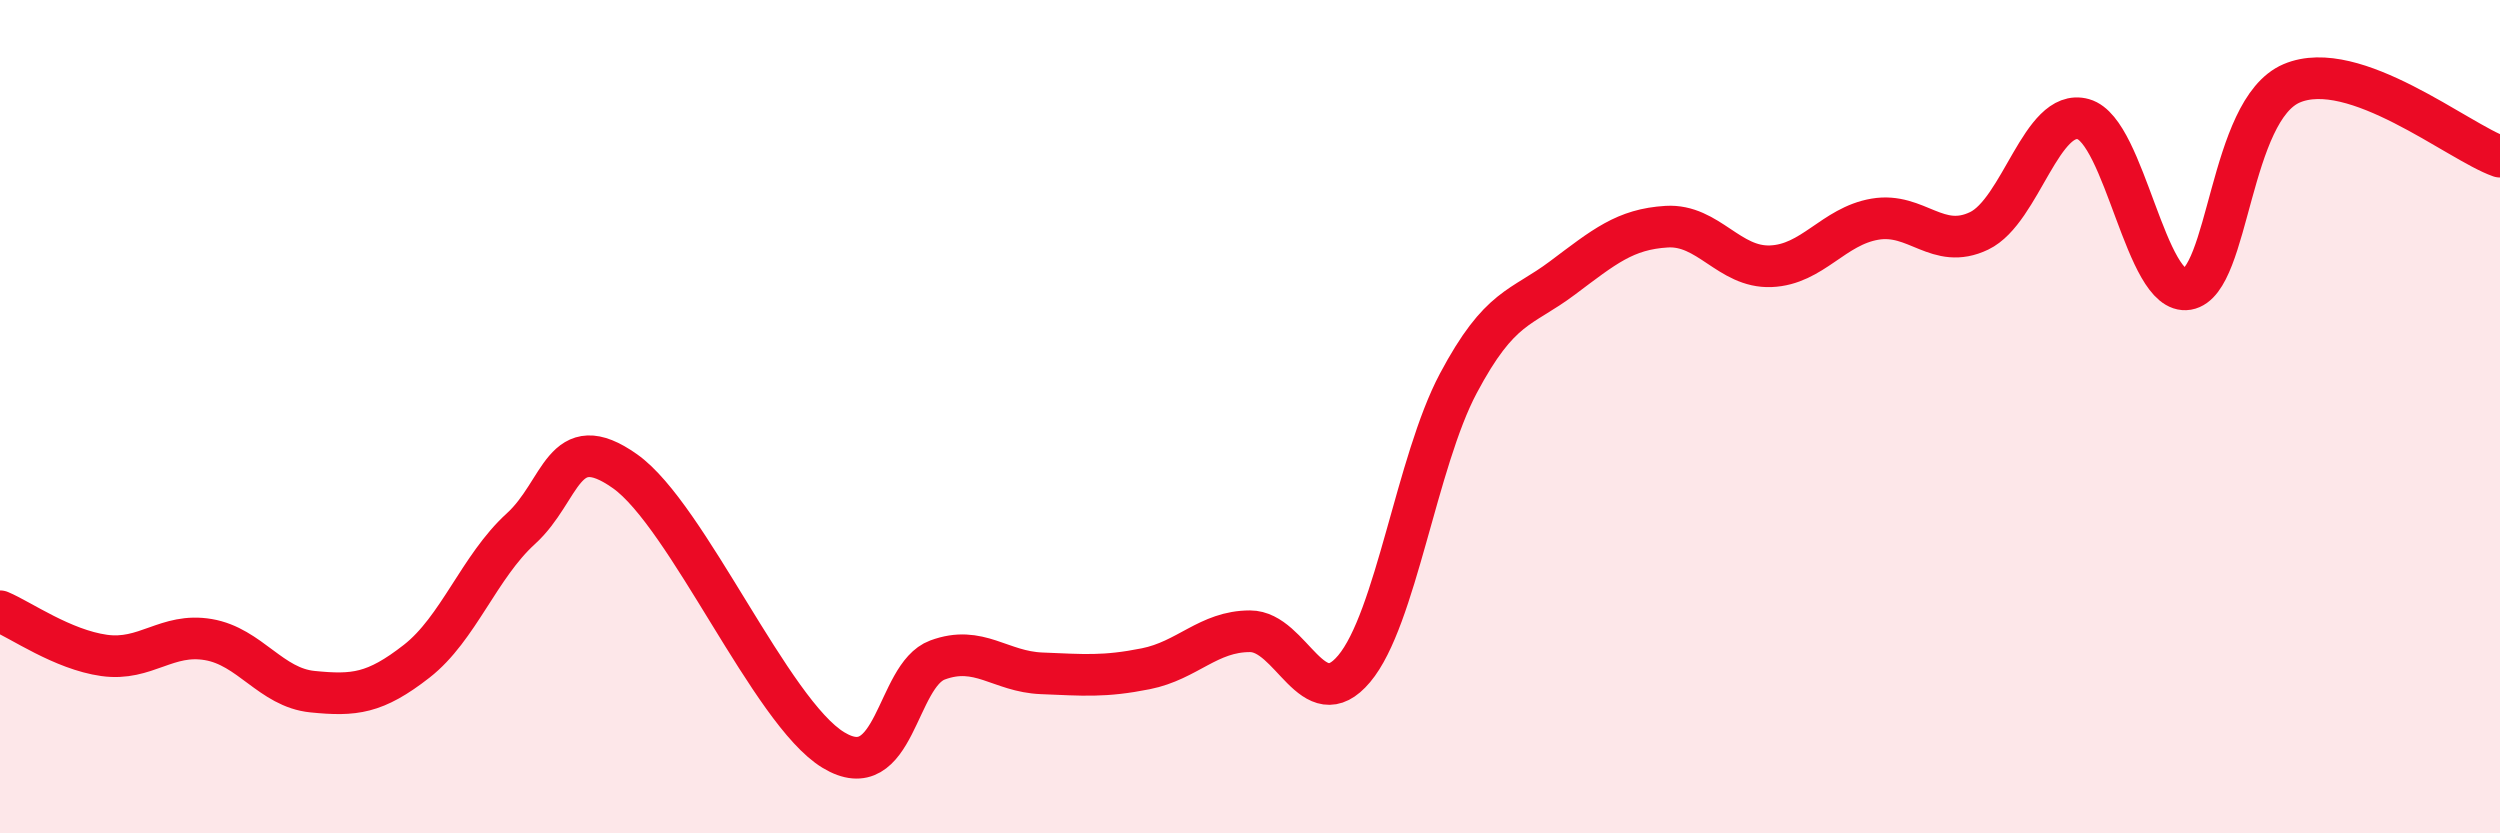 
    <svg width="60" height="20" viewBox="0 0 60 20" xmlns="http://www.w3.org/2000/svg">
      <path
        d="M 0,14.67 C 0.5,14.88 1.5,15.59 2.5,15.73 C 3.5,15.87 4,15.18 5,15.35 C 6,15.52 6.5,16.5 7.5,16.6 C 8.5,16.7 9,16.65 10,15.87 C 11,15.09 11.5,13.6 12.5,12.69 C 13.5,11.78 13.5,10.25 15,11.31 C 16.5,12.37 18.5,17.09 20,18 C 21.5,18.91 21.5,16.21 22.5,15.84 C 23.5,15.47 24,16.12 25,16.16 C 26,16.2 26.5,16.25 27.5,16.05 C 28.5,15.85 29,15.15 30,15.15 C 31,15.15 31.5,17.24 32.5,16.05 C 33.5,14.86 34,11.08 35,9.2 C 36,7.32 36.5,7.42 37.5,6.67 C 38.5,5.92 39,5.5 40,5.44 C 41,5.38 41.5,6.43 42.5,6.39 C 43.5,6.35 44,5.43 45,5.26 C 46,5.09 46.5,6.02 47.5,5.54 C 48.5,5.06 49,2.58 50,2.86 C 51,3.14 51.5,7.11 52.5,6.94 C 53.5,6.77 53.5,2.64 55,2 C 56.5,1.36 59,3.41 60,3.76L60 20L0 20Z"
        fill="#EB0A25"
        opacity="0.1"
        stroke-linecap="round"
        stroke-linejoin="round"
      />
      <path
        d="M 0,14.67 C 0.5,14.88 1.5,15.59 2.5,15.73 C 3.5,15.87 4,15.18 5,15.35 C 6,15.52 6.5,16.5 7.5,16.6 C 8.5,16.7 9,16.65 10,15.87 C 11,15.09 11.5,13.6 12.5,12.69 C 13.5,11.78 13.5,10.25 15,11.31 C 16.5,12.37 18.5,17.09 20,18 C 21.5,18.91 21.5,16.21 22.5,15.84 C 23.5,15.47 24,16.12 25,16.16 C 26,16.2 26.5,16.25 27.5,16.05 C 28.5,15.85 29,15.15 30,15.15 C 31,15.15 31.5,17.24 32.5,16.05 C 33.5,14.86 34,11.08 35,9.2 C 36,7.32 36.5,7.42 37.5,6.67 C 38.5,5.92 39,5.5 40,5.44 C 41,5.38 41.5,6.43 42.5,6.39 C 43.5,6.35 44,5.43 45,5.26 C 46,5.09 46.5,6.02 47.5,5.54 C 48.5,5.06 49,2.58 50,2.86 C 51,3.14 51.5,7.11 52.5,6.94 C 53.5,6.77 53.5,2.64 55,2 C 56.5,1.36 59,3.41 60,3.76"
        stroke="#EB0A25"
        stroke-width="1"
        fill="none"
        stroke-linecap="round"
        stroke-linejoin="round"
      />
    </svg>
  